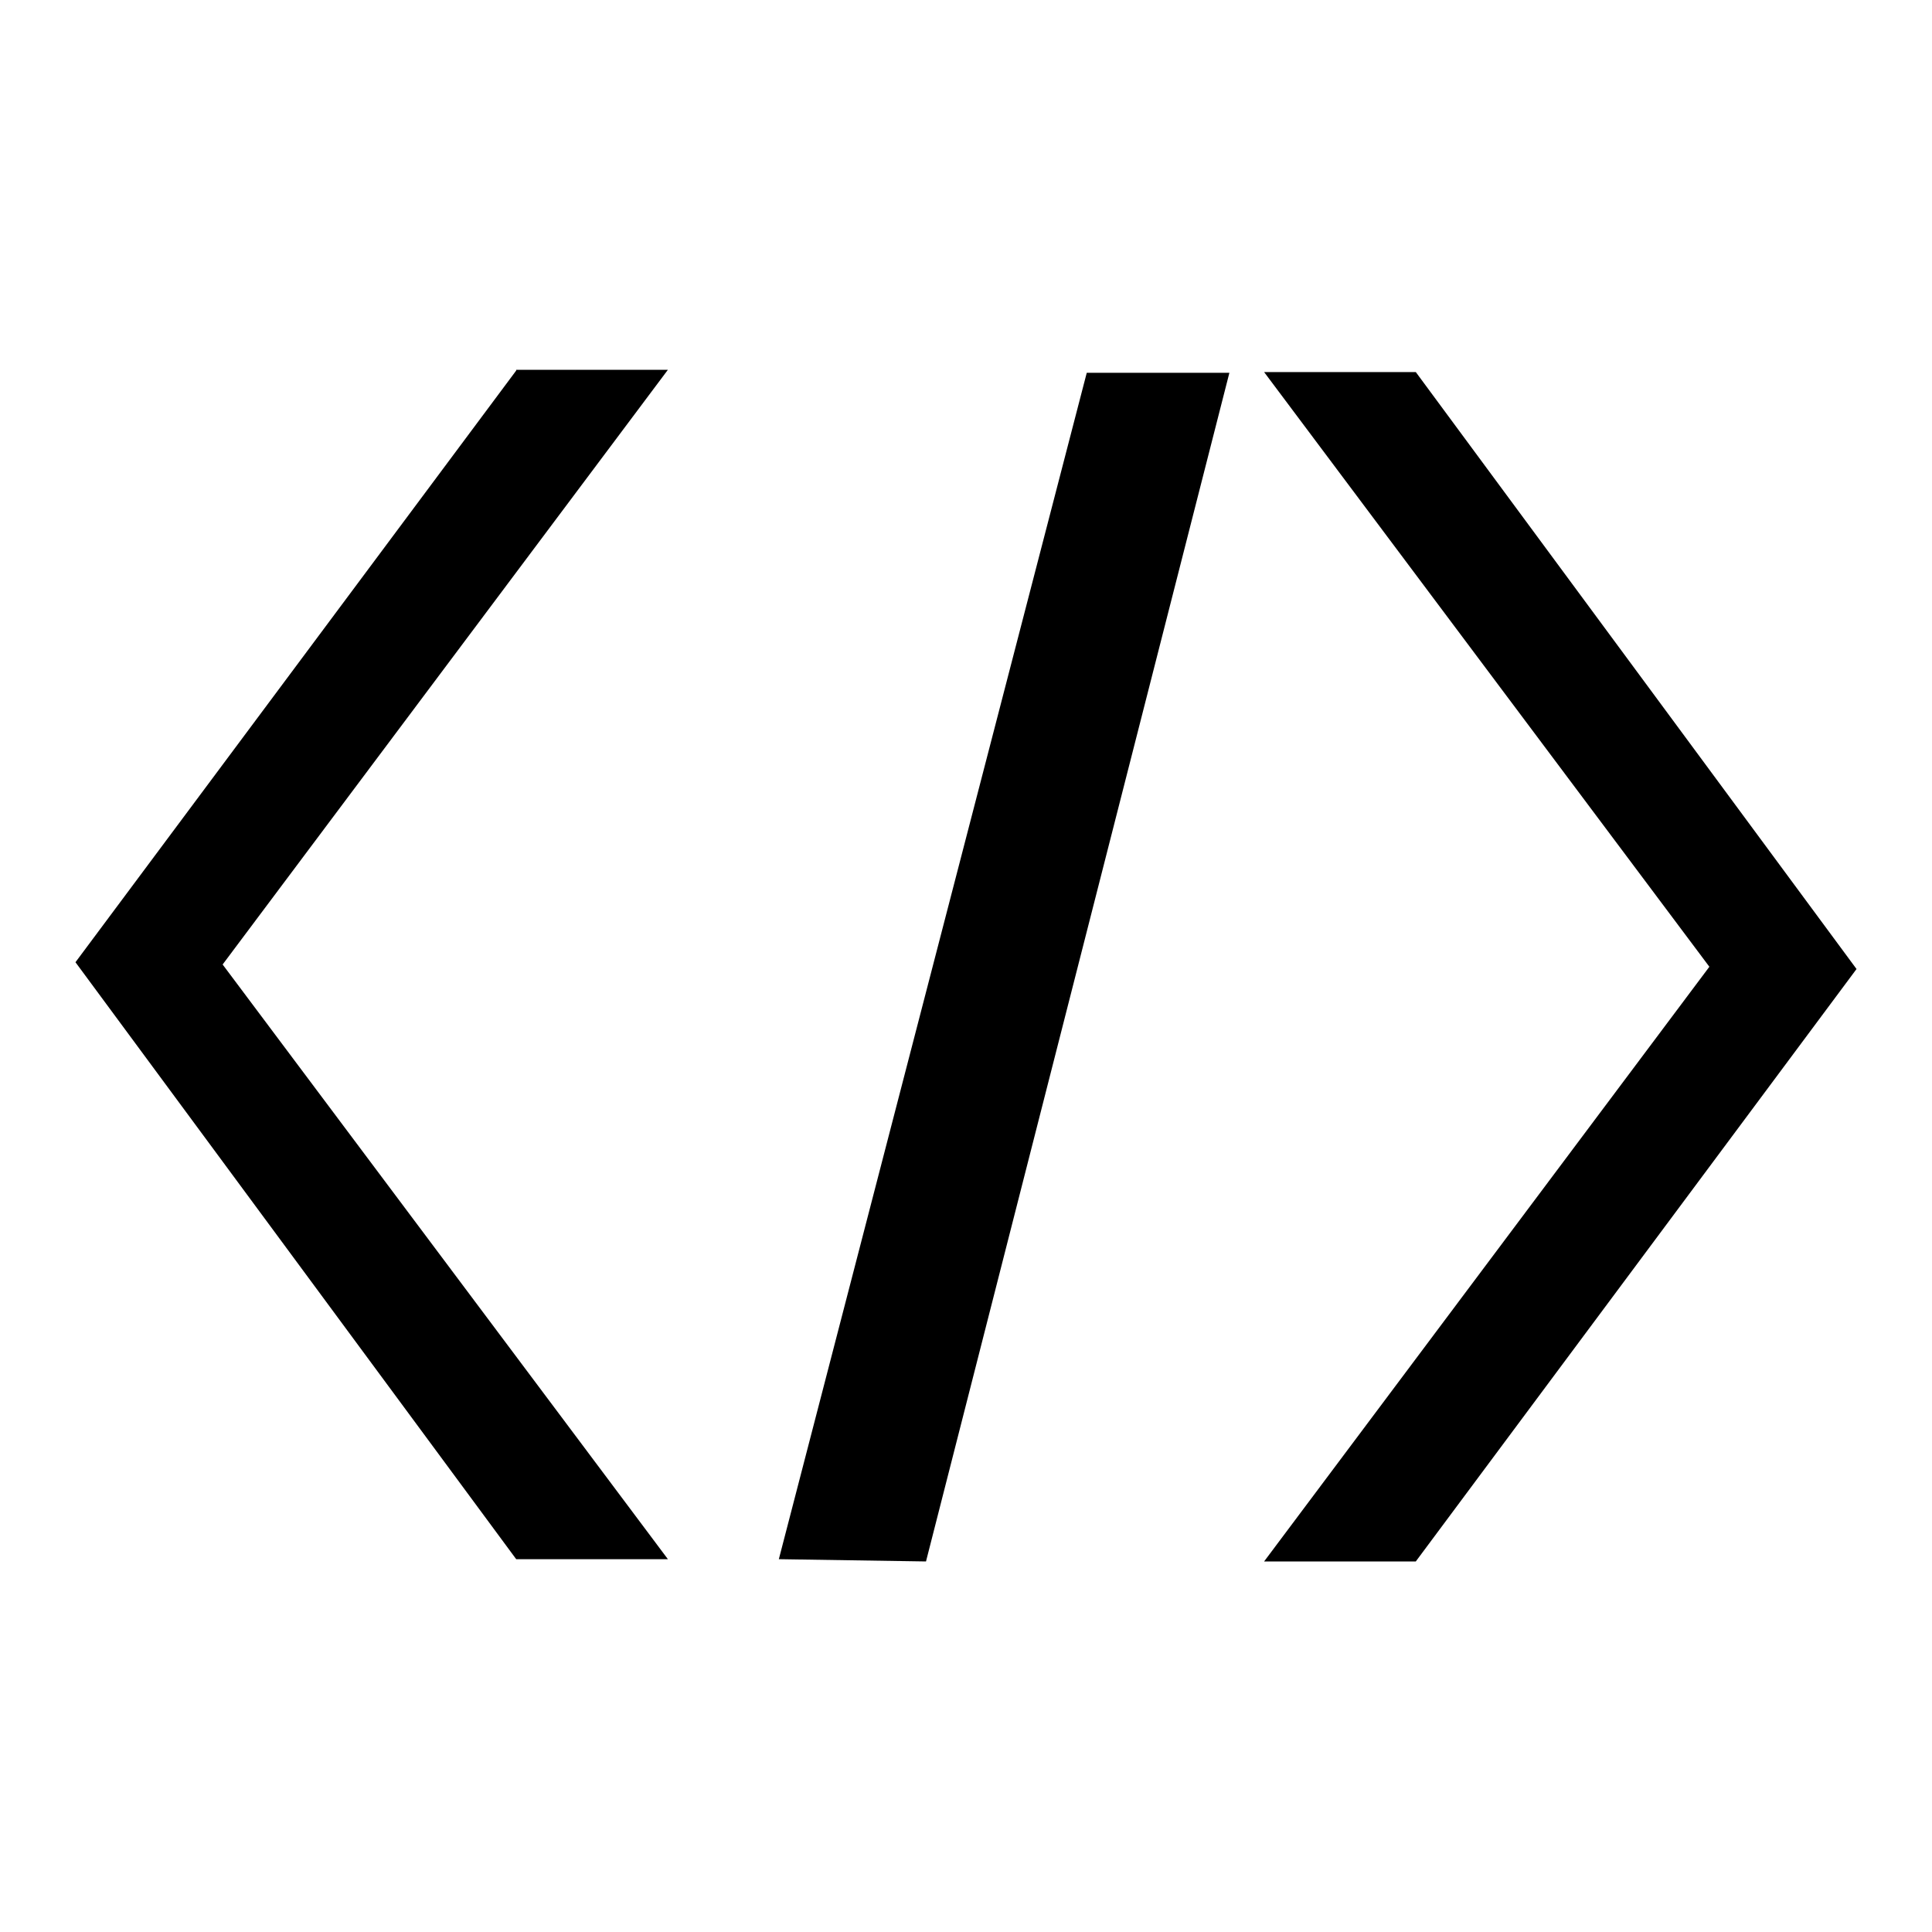 <?xml version="1.0" encoding="utf-8"?>
<!-- Svg Vector Icons : http://www.onlinewebfonts.com/icon -->
<!DOCTYPE svg PUBLIC "-//W3C//DTD SVG 1.1//EN" "http://www.w3.org/Graphics/SVG/1.1/DTD/svg11.dtd">
<svg version="1.1" xmlns="http://www.w3.org/2000/svg" xmlns:xlink="http://www.w3.org/1999/xlink" x="0px" y="0px" viewBox="0 0 256 256" enable-background="new 0 0 256 256" xml:space="preserve">
<g><g><path fill="#000000" d="M68.4,49.1L10,127.5l58.4,79.1h20.1l-59-78.8l59-78.8H68.4z"/><path fill="#000000" d="M187.6,206.9l58.4-78.5l-58.4-79.1h-20.1l59,78.8l-59,78.8H187.6z"/><path fill="#000000" d="M144,49.4l-40.8,157.2l19.5,0.3l40.2-157.5L144,49.4L144,49.4z"/></g></g>
</svg>